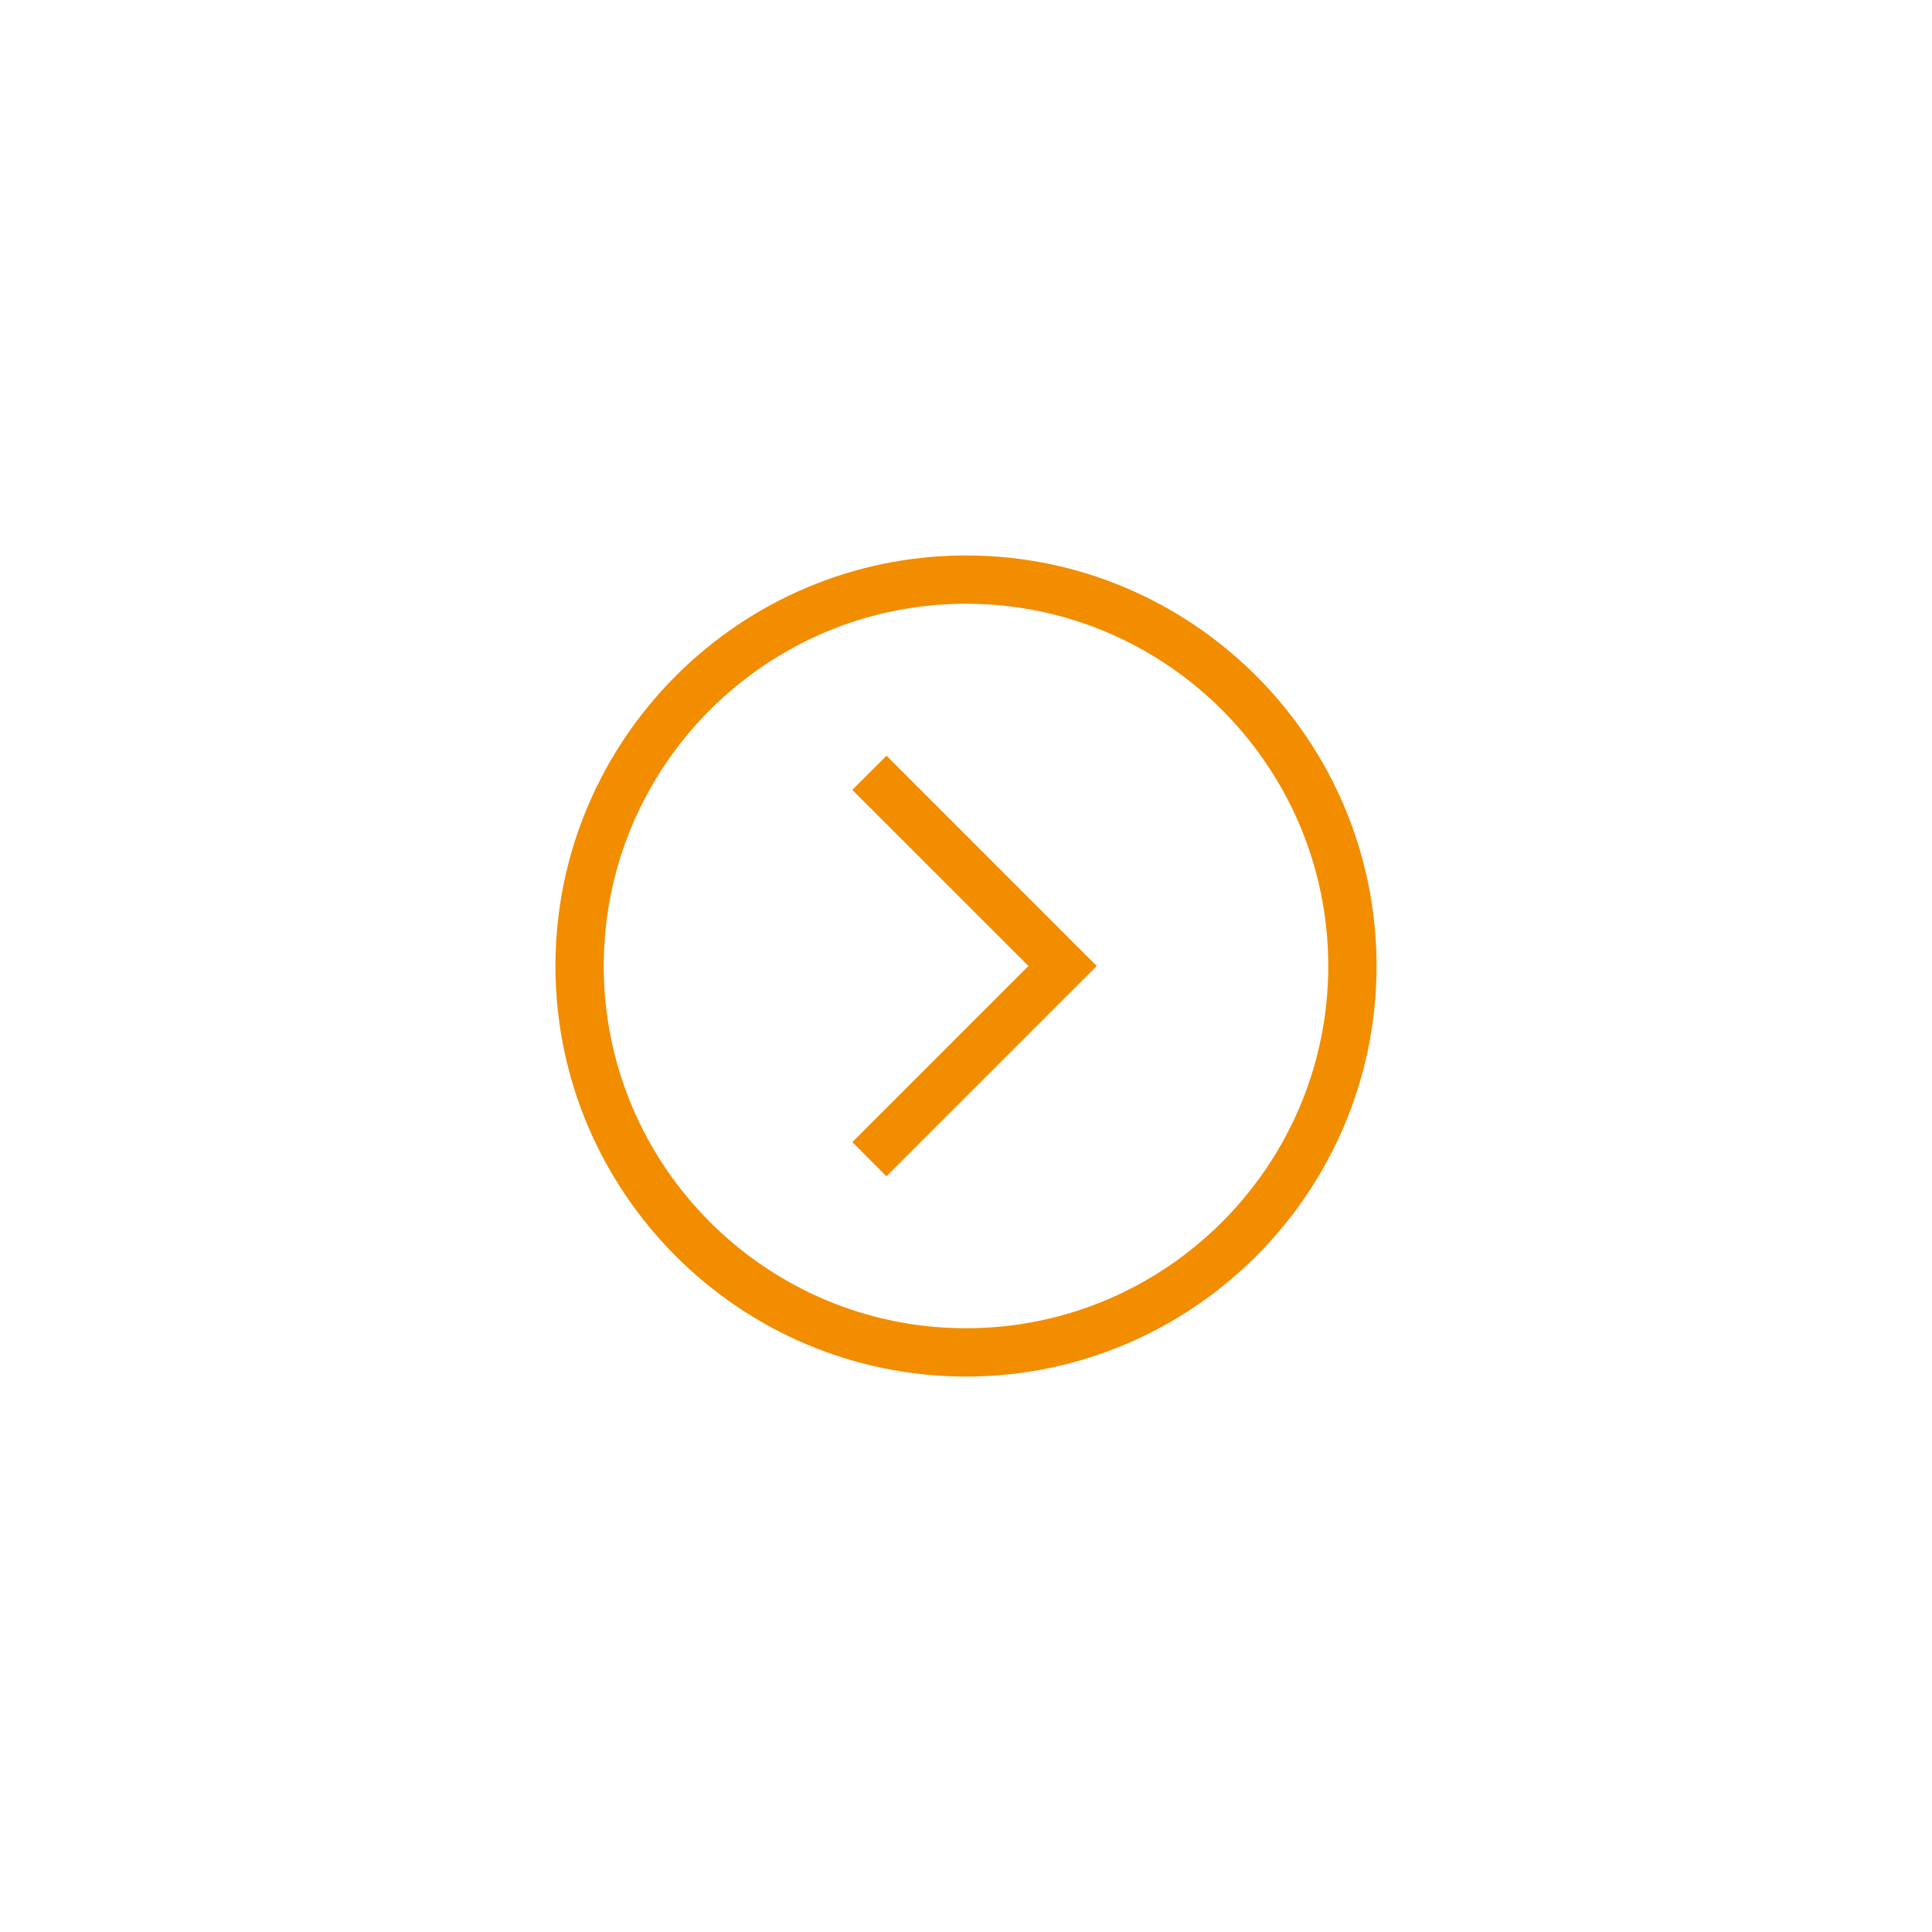 <svg width="40" height="40" viewBox="0 0 40 40" fill="none" xmlns="http://www.w3.org/2000/svg">
<path d="M18.354 15.646L22.707 20L18.353 24.354L17.646 23.647L21.293 20L17.646 16.354L18.354 15.646ZM28.5 20C28.5 24.687 24.687 28.5 20 28.5C15.313 28.5 11.5 24.687 11.5 20C11.5 15.313 15.313 11.5 20 11.5C24.687 11.5 28.5 15.313 28.5 20ZM27.5 20C27.5 15.864 24.136 12.5 20 12.5C15.864 12.5 12.5 15.864 12.5 20C12.5 24.136 15.864 27.5 20 27.5C24.136 27.5 27.5 24.136 27.5 20Z" fill="#F28D00"/>
</svg>

